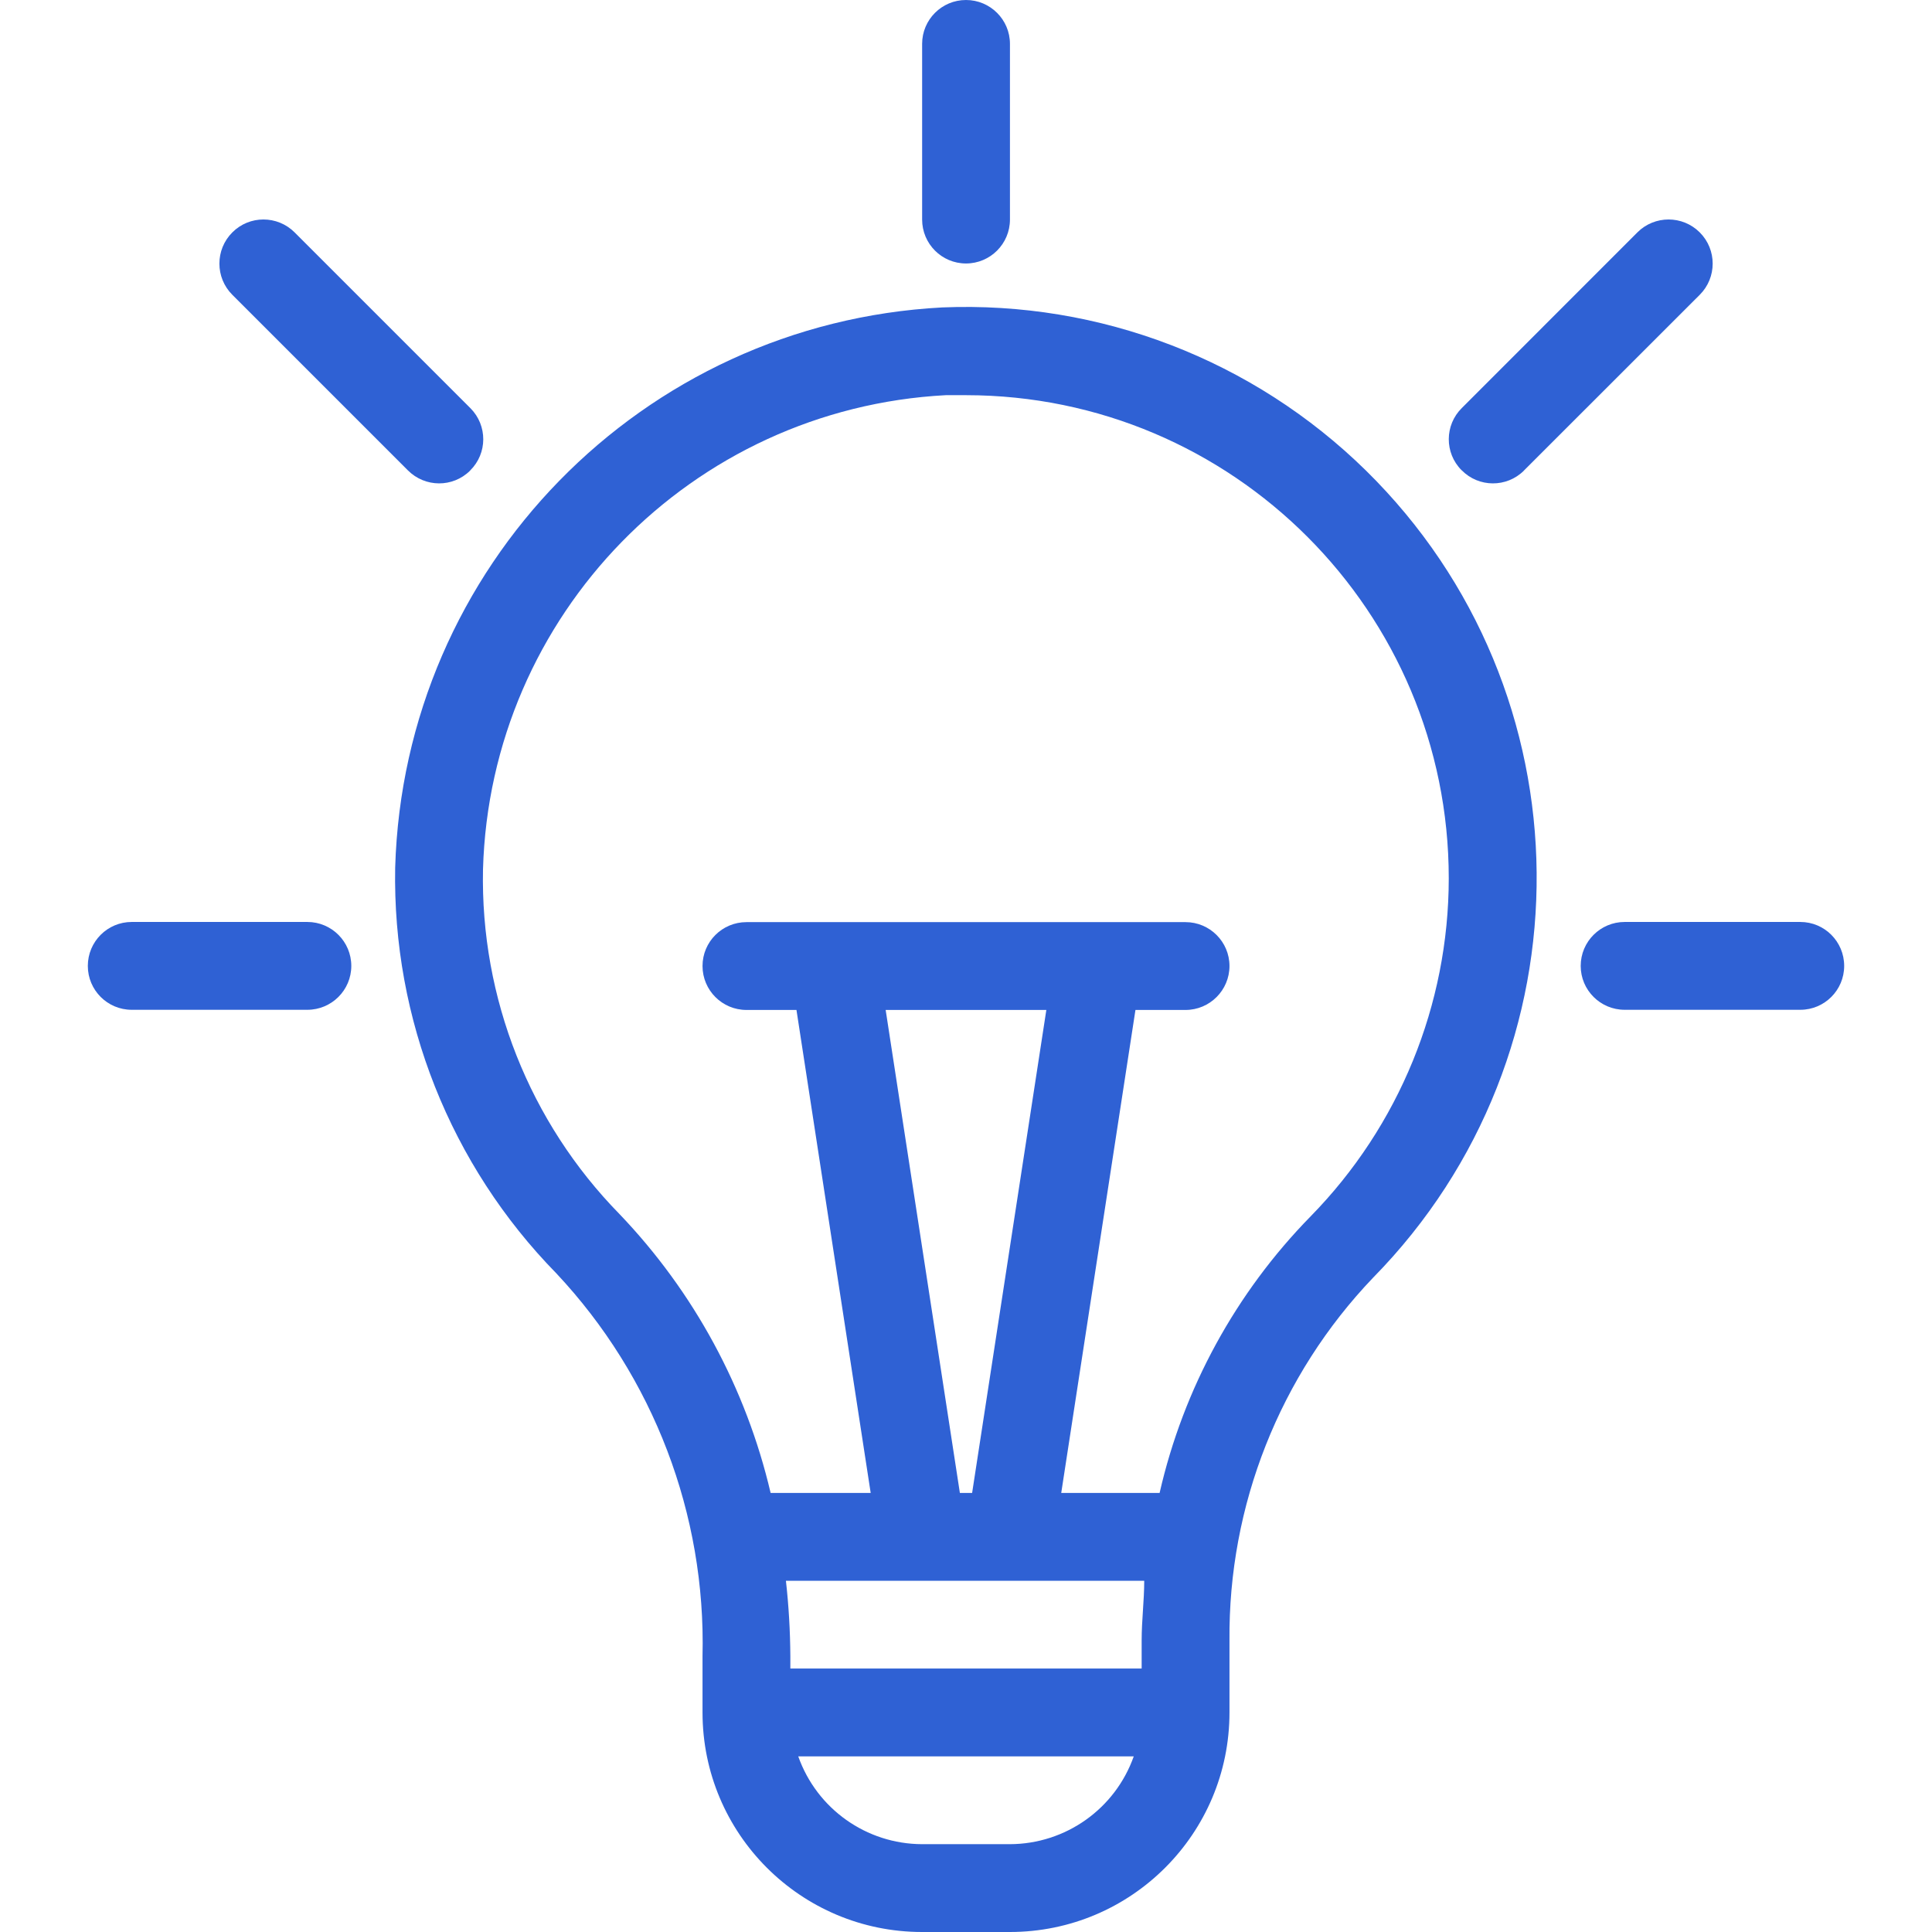 <svg width="24" height="24" viewBox="0 0 24 24" fill="none" xmlns="http://www.w3.org/2000/svg">
<g clip-path="url(#clip0_8313_13158)">
<path d="M4.909 10.778C4.874 12.659 5.595 14.474 6.911 15.818C8.118 17.104 8.77 18.812 8.727 20.575V21.273C8.727 22.779 9.948 24 11.454 24H12.545C14.052 24 15.273 22.779 15.273 21.273V20.379C15.258 18.702 15.898 17.085 17.056 15.873C19.801 13.08 19.761 8.59 16.968 5.845C15.569 4.471 13.664 3.738 11.705 3.819C7.974 4.016 5.017 7.043 4.909 10.778ZM11.924 18.546L11.002 12.546H12.998L12.076 18.546H11.924ZM14.214 19.637C14.214 19.882 14.182 20.128 14.182 20.378V20.727H9.818V20.575C9.816 20.261 9.798 19.948 9.763 19.637H14.214ZM12.545 22.909H11.454C10.763 22.907 10.147 22.471 9.916 21.818H14.084C13.853 22.471 13.237 22.907 12.545 22.909ZM11.749 4.909H12C15.314 4.911 17.998 7.599 17.997 10.912C17.996 12.482 17.38 13.988 16.282 15.109C15.351 16.059 14.701 17.249 14.405 18.546H13.183L14.105 12.546H14.727C15.028 12.546 15.273 12.301 15.273 12C15.273 11.699 15.028 11.455 14.727 11.455H9.273C8.971 11.455 8.727 11.699 8.727 12C8.727 12.301 8.971 12.546 9.273 12.546H9.894L10.816 18.546H9.573C9.268 17.244 8.62 16.048 7.696 15.082C6.578 13.941 5.967 12.398 6 10.8C6.089 7.639 8.591 5.076 11.749 4.909Z" fill="#2F61D4"/>
<path d="M12.546 2.727V0.545C12.546 0.244 12.301 0 12 0C11.699 0 11.455 0.244 11.455 0.545V2.727C11.455 3.029 11.699 3.273 12 3.273C12.301 3.273 12.546 3.029 12.546 2.727Z" fill="#2F61D4"/>
<path d="M20.34 2.887L18.159 5.069C17.945 5.281 17.943 5.626 18.155 5.84C18.156 5.841 18.157 5.842 18.159 5.843C18.37 6.057 18.716 6.059 18.93 5.847C18.931 5.846 18.932 5.844 18.933 5.843L21.115 3.662C21.329 3.448 21.329 3.101 21.115 2.887C20.901 2.673 20.554 2.673 20.34 2.887Z" fill="#2F61D4"/>
<path d="M3.66 2.887C3.446 2.673 3.099 2.673 2.886 2.887C2.672 3.101 2.672 3.448 2.886 3.662L5.067 5.843C5.28 6.057 5.625 6.059 5.839 5.847L5.842 5.843C6.056 5.631 6.057 5.286 5.845 5.072C5.844 5.071 5.843 5.07 5.842 5.069L3.66 2.887Z" fill="#2F61D4"/>
<path d="M19.636 11.999C19.636 12.3 19.881 12.544 20.182 12.544H22.364C22.665 12.544 22.909 12.3 22.909 11.999C22.909 11.697 22.665 11.453 22.364 11.453H20.182C19.881 11.453 19.636 11.697 19.636 11.999Z" fill="#2F61D4"/>
<path d="M1.091 11.999C1.091 12.3 1.335 12.544 1.636 12.544H3.818C4.119 12.544 4.364 12.3 4.364 11.999C4.364 11.697 4.119 11.453 3.818 11.453H1.636C1.335 11.453 1.091 11.697 1.091 11.999Z" fill="#2F61D4"/>
</g>
<defs>
<clipPath id="clip0_8313_13158">
<rect width="24" height="24" fill="white"/>
</clipPath>
</defs>
</svg>
